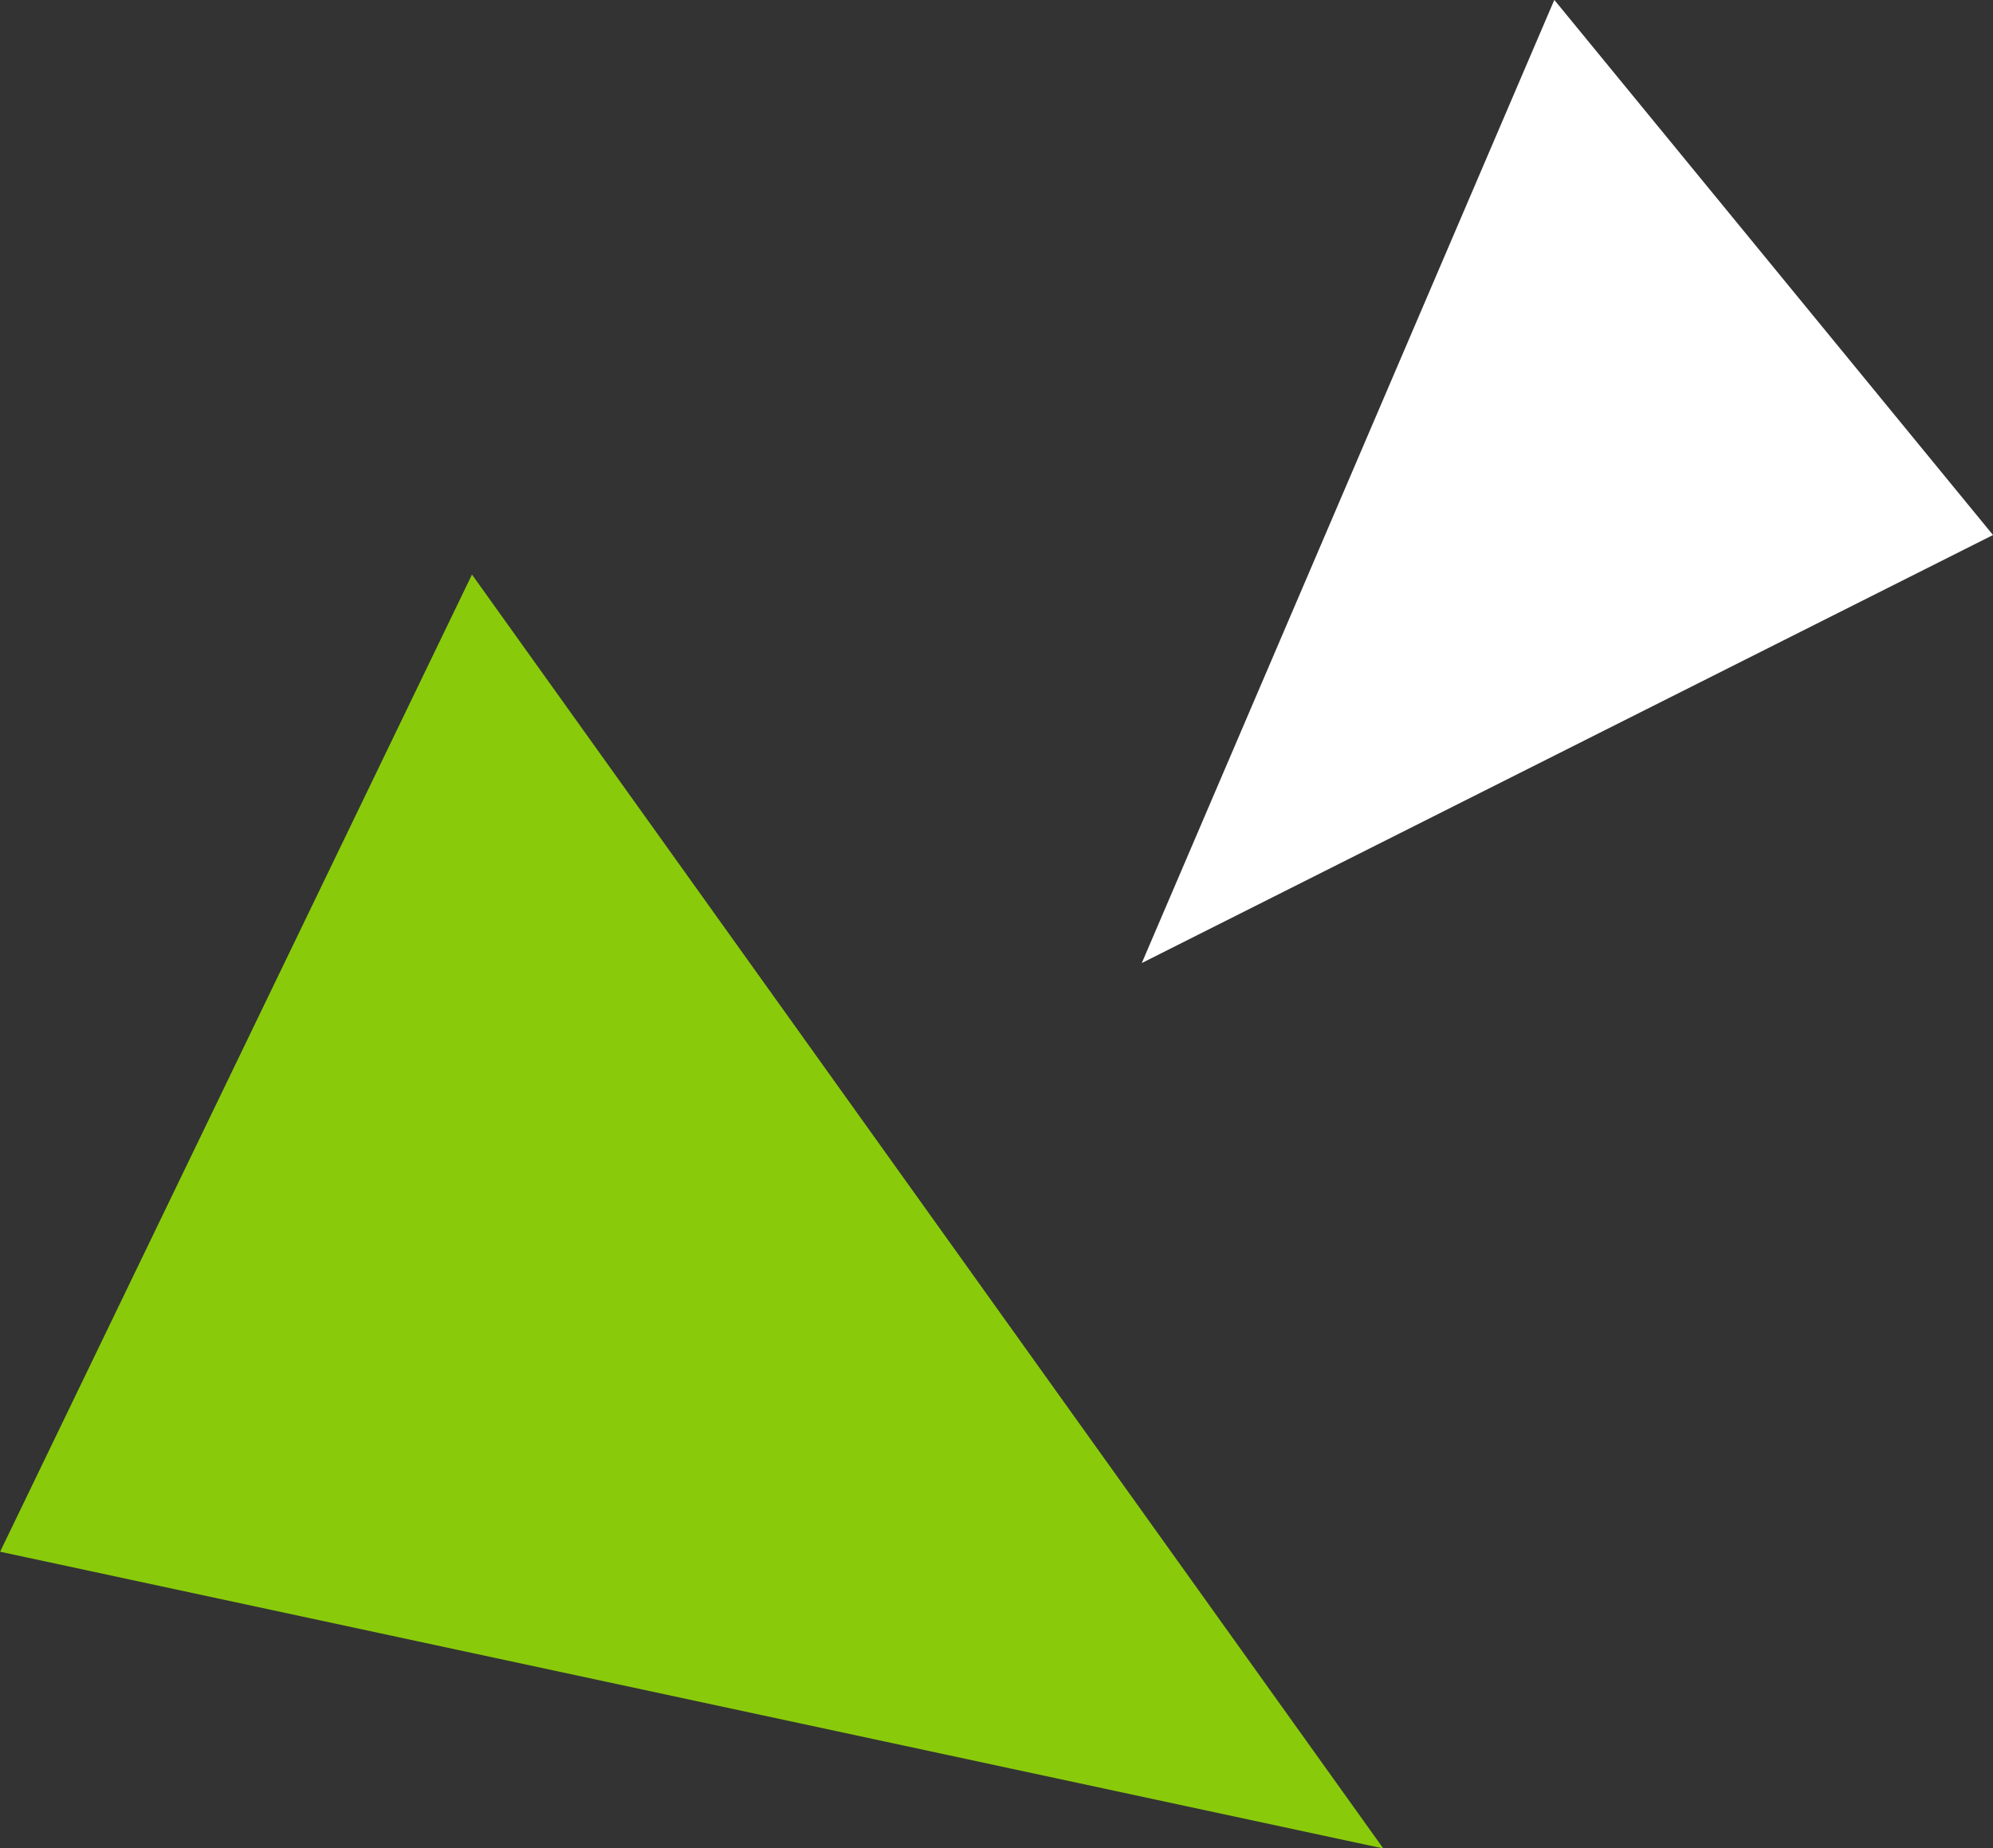<svg id="deco_program02.svg" xmlns="http://www.w3.org/2000/svg" width="179" height="166" viewBox="0 0 179 166">
  <rect x="0" y="0" width="179" height="166" fill="#333333" stroke="none"/>
  <defs>
    <style>
      .cls-1 {
        fill: #fff;
      }

      .cls-1, .cls-2 {
        fill-rule: evenodd;
      }

      .cls-2 {
        fill: #89cb0a;
      }
    </style>
  </defs>
  <path id="シェイプ_8_のコピー_2" data-name="シェイプ 8 のコピー 2" class="cls-1" d="M1820.6,2813.99l-37.05,86.5,76.45-38.44Z" transform="translate(-1681 -2814)"/>
  <path id="シェイプ_8_のコピー_2-2" data-name="シェイプ 8 のコピー 2" class="cls-2" d="M1723.39,2865.6l-42.38,87.76,124.23,26.65Z" transform="translate(-1681 -2814)"/>
</svg>
